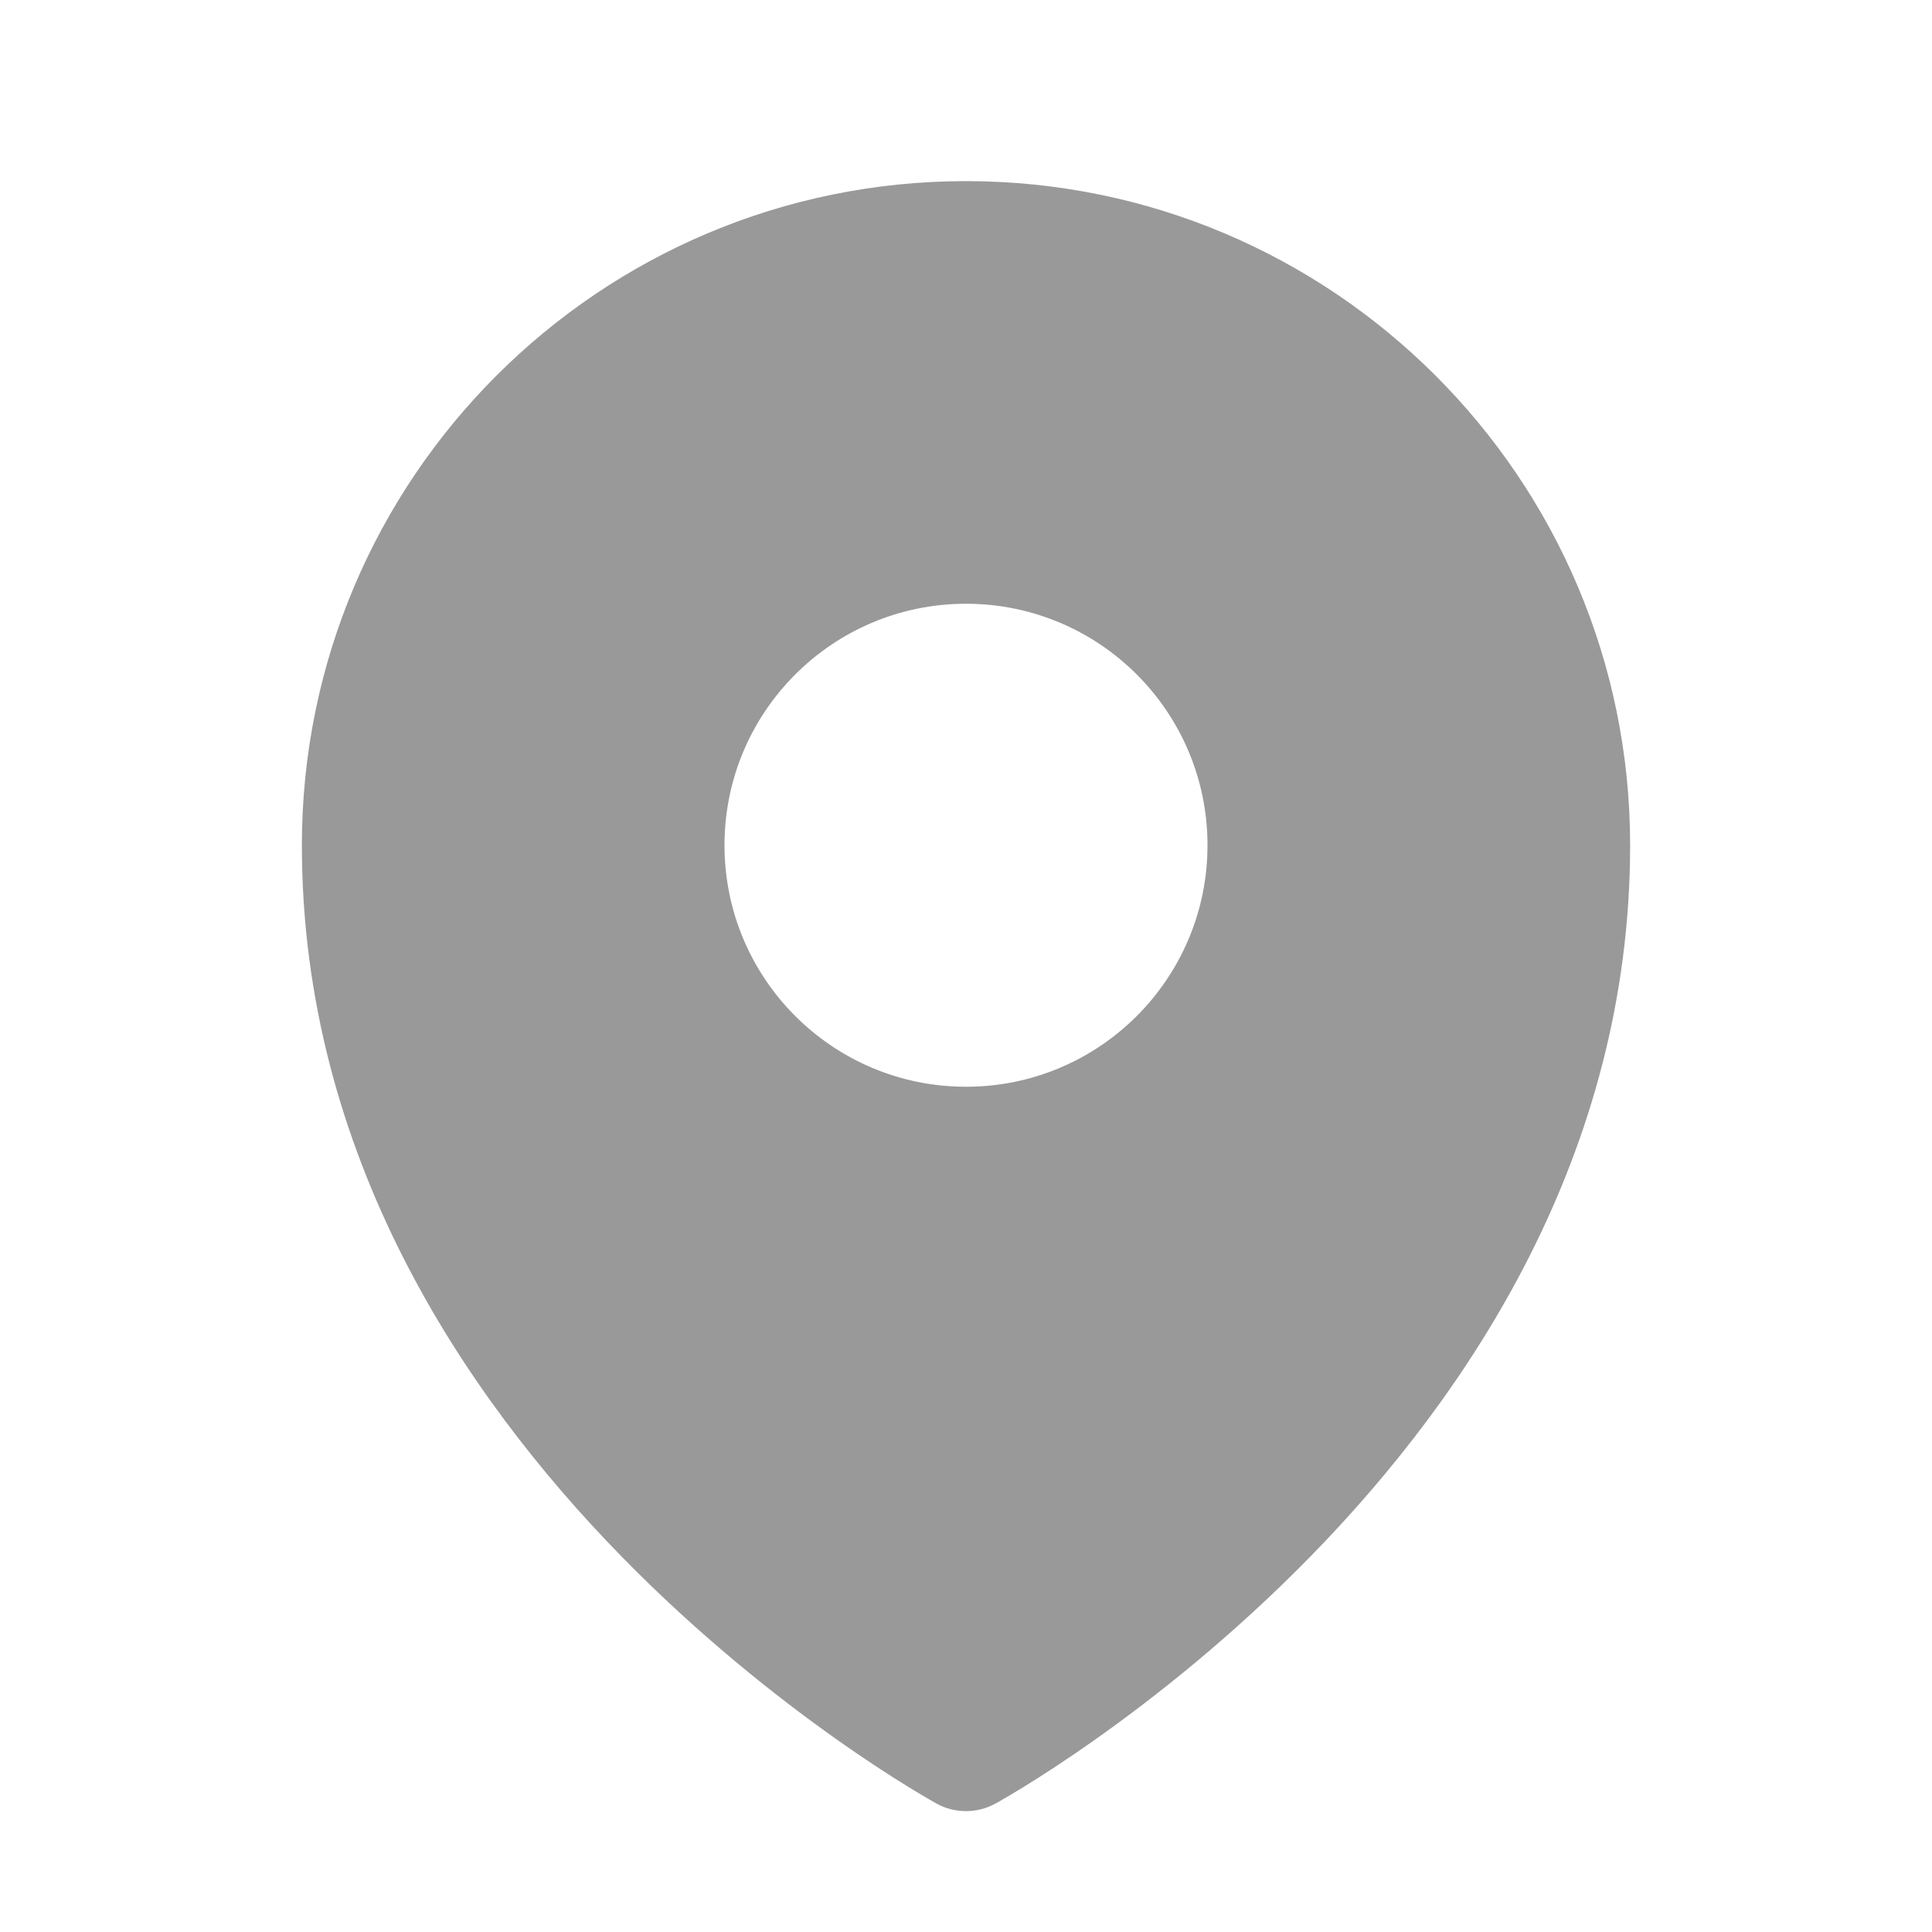 <svg width="24" height="24" viewBox="0 0 24 24" fill="none" xmlns="http://www.w3.org/2000/svg">
<path fill-rule="evenodd" clip-rule="evenodd" d="M11.54 22.351C11.57 22.369 11.594 22.382 11.611 22.392L11.638 22.407C11.861 22.529 12.138 22.529 12.361 22.407L12.389 22.392C12.406 22.382 12.43 22.369 12.46 22.351C12.521 22.316 12.607 22.265 12.716 22.198C12.932 22.065 13.239 21.868 13.605 21.609C14.335 21.093 15.31 20.327 16.287 19.327C18.231 17.337 20.25 14.346 20.25 10.5C20.25 5.944 16.556 2.25 12 2.25C7.444 2.25 3.75 5.944 3.75 10.5C3.75 14.346 5.769 17.337 7.713 19.327C8.69 20.327 9.665 21.093 10.395 21.609C10.761 21.868 11.068 22.065 11.284 22.198C11.393 22.265 11.479 22.316 11.54 22.351ZM12 13.5C13.657 13.5 15 12.157 15 10.5C15 8.843 13.657 7.5 12 7.5C10.343 7.5 9 8.843 9 10.5C9 12.157 10.343 13.5 12 13.5Z" fill="#999999"/>
</svg>
